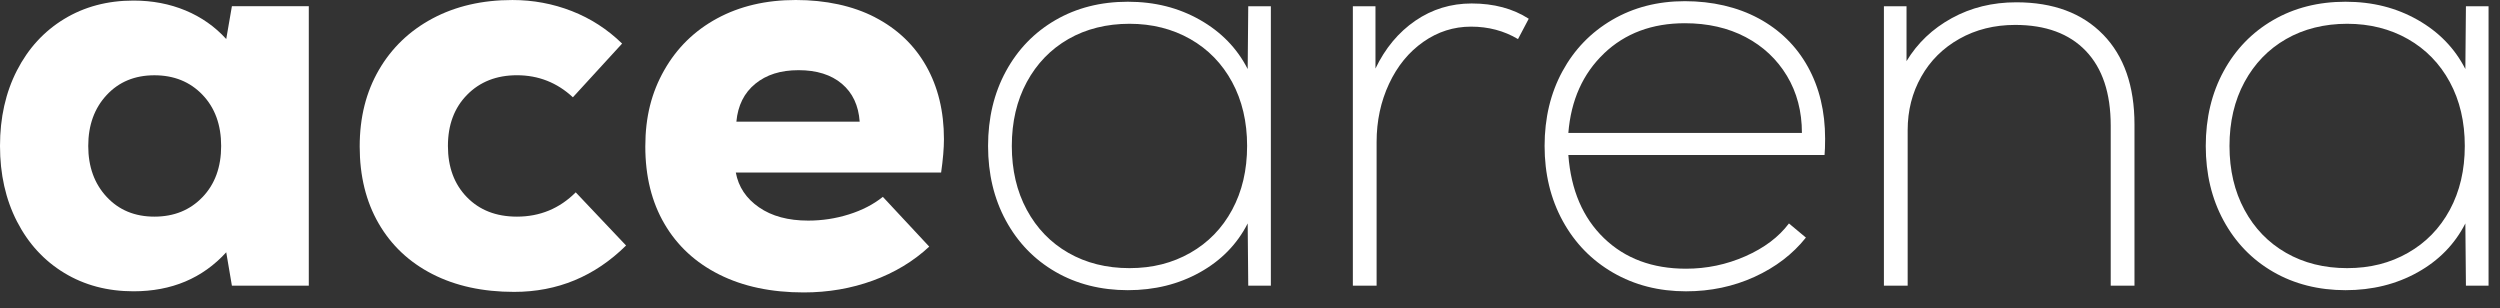 <svg xmlns="http://www.w3.org/2000/svg" width="154" height="19" viewBox="0 0 154 19" fill="none"><rect x="0" y="0" width="154" height="19" fill="#333333" stroke="none"/><path d="M19.022 0.386V17.597H14.285L13.936 15.541C12.473 17.143 10.569 17.944 8.223 17.944C6.62 17.944 5.197 17.566 3.955 16.811C2.712 16.057 1.742 14.999 1.045 13.641C0.348 12.283 0 10.731 0 8.989C0 7.248 0.348 5.696 1.045 4.338C1.742 2.98 2.712 1.923 3.955 1.168C5.197 0.414 6.62 0.035 8.223 0.035C9.383 0.035 10.452 0.239 11.428 0.645C12.403 1.052 13.24 1.638 13.936 2.405L14.285 0.383H19.022V0.386ZM12.473 12.145C13.24 11.344 13.623 10.293 13.623 8.992C13.623 7.691 13.24 6.64 12.473 5.838C11.706 5.038 10.719 4.637 9.512 4.637C8.304 4.637 7.322 5.044 6.569 5.856C5.813 6.668 5.436 7.715 5.436 8.991C5.436 10.267 5.813 11.314 6.569 12.126C7.322 12.938 8.304 13.345 9.512 13.345C10.719 13.345 11.707 12.944 12.473 12.143V12.145Z" fill="white"></path><path d="M26.635 16.883C25.206 16.151 24.103 15.112 23.324 13.764C22.545 12.417 22.157 10.836 22.157 9.026C22.157 7.216 22.553 5.664 23.341 4.304C24.13 2.946 25.234 1.89 26.651 1.134C28.067 0.381 29.705 0.001 31.563 0.001C32.84 0.001 34.059 0.228 35.22 0.681C36.382 1.133 37.416 1.802 38.322 2.684L35.29 5.993C34.316 5.087 33.165 4.635 31.842 4.635C30.588 4.635 29.565 5.036 28.776 5.837C27.985 6.639 27.592 7.69 27.592 8.991C27.592 10.292 27.98 11.343 28.758 12.143C29.537 12.944 30.564 13.345 31.842 13.345C33.259 13.345 34.466 12.846 35.465 11.848L38.566 15.123C36.638 17.027 34.339 17.98 31.668 17.98C29.74 17.98 28.062 17.614 26.635 16.883Z" fill="white"></path><path d="M53.897 1.065C55.267 1.774 56.318 2.772 57.05 4.061C57.781 5.351 58.147 6.856 58.147 8.574C58.147 9.131 58.089 9.816 57.973 10.629H45.326C45.489 11.511 45.964 12.226 46.755 12.771C47.543 13.317 48.553 13.589 49.786 13.589C50.645 13.589 51.48 13.462 52.294 13.206C53.107 12.951 53.803 12.591 54.384 12.126L57.241 15.192C56.265 16.098 55.11 16.795 53.774 17.282C52.438 17.77 51.015 18.014 49.506 18.014C47.508 18.014 45.778 17.648 44.315 16.916C42.851 16.184 41.724 15.145 40.935 13.797C40.145 12.451 39.751 10.86 39.751 9.025C39.751 7.189 40.139 5.692 40.918 4.321C41.696 2.951 42.782 1.888 44.176 1.133C45.569 0.379 47.183 0 49.019 0C50.854 0 52.526 0.354 53.897 1.063V1.065ZM46.528 5.159C45.843 5.717 45.453 6.495 45.361 7.494H52.956C52.886 6.495 52.52 5.717 51.858 5.159C51.197 4.602 50.308 4.323 49.193 4.323C48.078 4.323 47.213 4.602 46.528 5.159Z" fill="white"></path><path d="M78.285 0.386V17.597H76.892L76.857 13.764C76.207 15.041 75.225 16.046 73.913 16.777C72.601 17.509 71.12 17.875 69.472 17.875C67.823 17.875 66.311 17.497 65.012 16.742C63.711 15.989 62.695 14.936 61.963 13.59C61.231 12.243 60.865 10.709 60.865 8.991C60.865 7.273 61.231 5.739 61.963 4.392C62.695 3.046 63.711 1.995 65.012 1.24C66.311 0.486 67.799 0.107 69.472 0.107C71.144 0.107 72.601 0.479 73.913 1.222C75.225 1.966 76.207 2.976 76.857 4.253L76.892 0.386H78.285ZM73.321 15.576C74.423 14.949 75.283 14.067 75.898 12.928C76.513 11.789 76.822 10.478 76.822 8.991C76.822 7.504 76.514 6.193 75.898 5.054C75.282 3.917 74.423 3.033 73.321 2.406C72.217 1.78 70.969 1.465 69.575 1.465C68.182 1.465 66.904 1.778 65.812 2.406C64.721 3.033 63.867 3.917 63.251 5.054C62.635 6.193 62.328 7.505 62.328 8.991C62.328 10.477 62.635 11.789 63.251 12.928C63.866 14.067 64.719 14.949 65.812 15.576C66.904 16.202 68.159 16.517 69.575 16.517C70.992 16.517 72.217 16.204 73.321 15.576Z" fill="white"></path><path d="M94.171 1.153L93.509 2.408C92.65 1.897 91.686 1.641 90.617 1.641C89.549 1.641 88.568 1.954 87.674 2.581C86.78 3.208 86.077 4.068 85.567 5.159C85.056 6.251 84.799 7.447 84.799 8.748V17.597H83.336V0.387H84.729V4.22C85.332 2.965 86.152 1.985 87.185 1.276C88.219 0.568 89.375 0.214 90.653 0.214C92.022 0.214 93.196 0.527 94.171 1.155V1.153Z" fill="white"></path><path d="M108.333 1.134C109.644 1.844 110.656 2.837 111.364 4.114C112.073 5.392 112.427 6.866 112.427 8.539C112.427 8.979 112.415 9.317 112.392 9.549H96.61C96.772 11.709 97.504 13.415 98.805 14.67C100.105 15.924 101.789 16.552 103.857 16.552C105.135 16.552 106.354 16.297 107.516 15.785C108.677 15.274 109.571 14.601 110.199 13.764L111.244 14.635C110.43 15.658 109.374 16.464 108.074 17.057C106.773 17.65 105.368 17.945 103.859 17.945C102.187 17.945 100.689 17.562 99.364 16.796C98.04 16.029 97.006 14.967 96.263 13.609C95.519 12.25 95.147 10.712 95.147 8.992C95.147 7.273 95.513 5.74 96.245 4.394C96.977 3.047 97.999 1.991 99.311 1.224C100.623 0.457 102.116 0.073 103.789 0.073C105.461 0.073 107.023 0.427 108.335 1.136L108.333 1.134ZM98.805 3.296C97.504 4.539 96.772 6.171 96.61 8.19H110.998C110.998 6.866 110.689 5.693 110.075 4.672C109.459 3.65 108.611 2.854 107.531 2.285C106.451 1.717 105.202 1.431 103.786 1.431C101.764 1.431 100.105 2.053 98.803 3.295L98.805 3.296Z" fill="white"></path><path d="M129.551 2.128C130.84 3.453 131.484 5.298 131.484 7.668V17.597H130.02V7.737C130.02 5.739 129.51 4.207 128.488 3.138C127.465 2.07 126.014 1.535 124.134 1.535C122.856 1.535 121.712 1.821 120.702 2.389C119.69 2.958 118.907 3.735 118.35 4.723C117.792 5.711 117.512 6.809 117.512 8.016V17.597H116.049V0.387H117.442V3.766C118.115 2.651 119.045 1.768 120.229 1.118C121.413 0.468 122.737 0.142 124.201 0.142C126.477 0.142 128.26 0.804 129.549 2.128H129.551Z" fill="white"></path><path d="M153.295 0.386V17.597H151.901L151.866 13.764C151.216 15.041 150.234 16.046 148.923 16.777C147.61 17.509 146.129 17.875 144.481 17.875C142.833 17.875 141.321 17.497 140.021 16.742C138.72 15.989 137.705 14.936 136.973 13.59C136.241 12.243 135.875 10.709 135.875 8.991C135.875 7.273 136.241 5.739 136.973 4.392C137.705 3.046 138.72 1.995 140.021 1.24C141.321 0.486 142.808 0.107 144.481 0.107C146.154 0.107 147.61 0.479 148.923 1.222C150.234 1.966 151.216 2.976 151.866 4.253L151.901 0.386H153.295ZM148.33 15.576C149.432 14.949 150.293 14.067 150.908 12.928C151.522 11.789 151.831 10.478 151.831 8.991C151.831 7.504 151.524 6.193 150.908 5.054C150.291 3.917 149.432 3.033 148.33 2.406C147.227 1.78 145.978 1.465 144.585 1.465C143.192 1.465 141.914 1.778 140.822 2.406C139.73 3.033 138.877 3.917 138.261 5.054C137.644 6.193 137.337 7.505 137.337 8.991C137.337 10.477 137.644 11.789 138.261 12.928C138.875 14.067 139.729 14.949 140.822 15.576C141.914 16.202 143.168 16.517 144.585 16.517C146.002 16.517 147.227 16.204 148.33 15.576Z" fill="white"></path></svg>